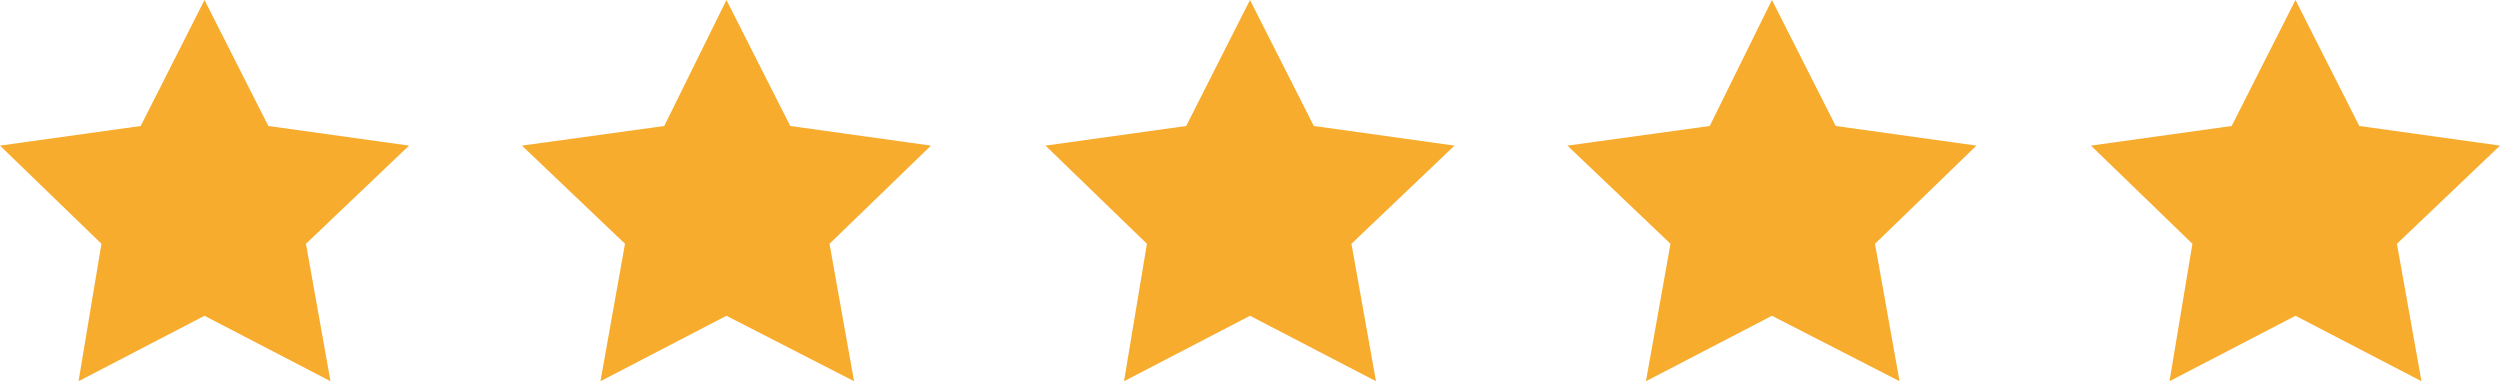 <svg xmlns="http://www.w3.org/2000/svg" xmlns:xlink="http://www.w3.org/1999/xlink" id="Layer_1" x="0px" y="0px" viewBox="0 0 152.8 23.3" style="enable-background:new 0 0 152.8 23.3;" xml:space="preserve"> <style type="text/css"> .st0{fill:#F7AC2D;} </style> <g> <g> <g> <g> <g> <polygon class="st0" points="16.4,7.7 12.5,0 8.6,7.7 0,8.9 6.2,14.9 4.8,23.3 12.5,19.3 20.2,23.3 18.7,14.9 25,8.9 "></polygon> </g> <g> <polygon class="st0" points="48.3,7.7 44.4,0 40.6,7.7 31.9,8.9 38.2,14.9 36.7,23.3 44.4,19.3 52.2,23.3 50.7,14.9 56.9,8.9 "></polygon> </g> <g> <polygon class="st0" points="80.3,7.7 76.4,0 72.5,7.7 63.9,8.9 70.1,14.9 68.7,23.3 76.4,19.3 84.1,23.3 82.6,14.9 88.9,8.9 "></polygon> </g> <g> <polygon class="st0" points="112.2,7.7 108.3,0 104.5,7.7 95.8,8.9 102.1,14.9 100.6,23.3 108.3,19.3 116.1,23.3 114.6,14.9 120.8,8.9 "></polygon> </g> <g> <polygon class="st0" points="152.8,8.9 144.2,7.7 140.3,0 136.4,7.7 127.8,8.9 134,14.9 132.6,23.3 140.3,19.3 148,23.3 146.5,14.9 "></polygon> </g> </g> </g> </g> </g> </svg>